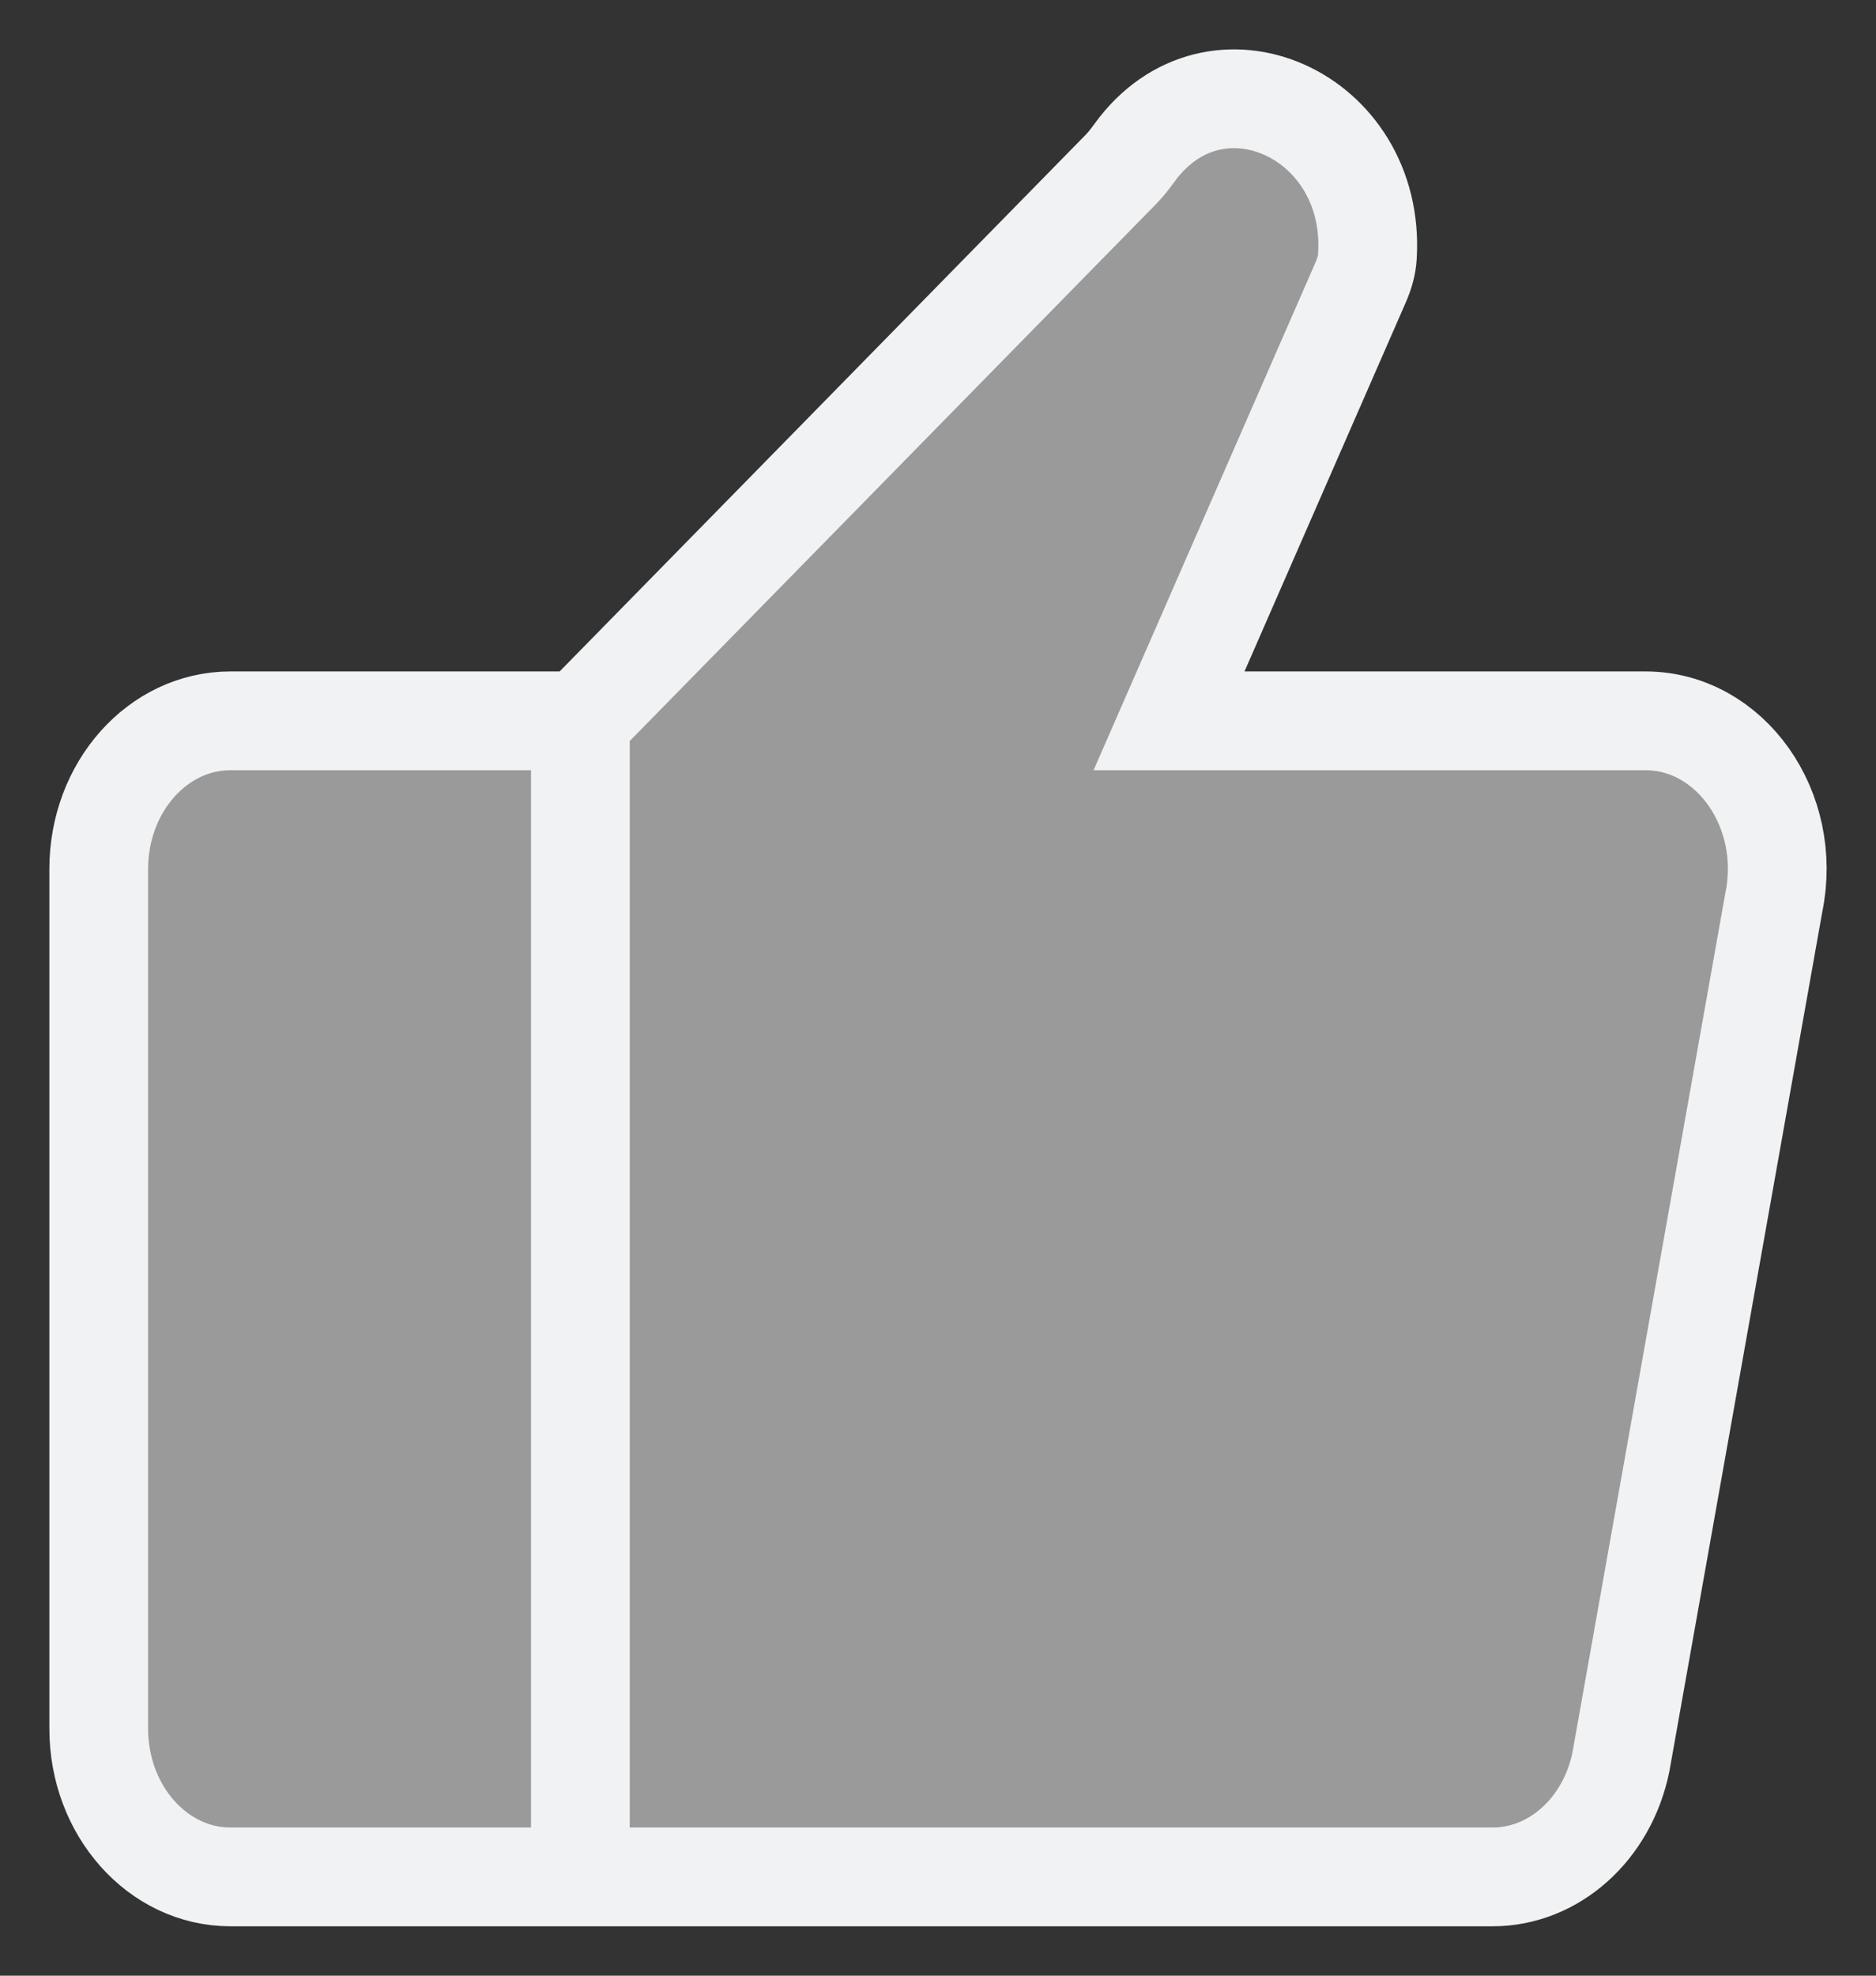 <svg xmlns="http://www.w3.org/2000/svg" width="19" height="20" viewBox="0 0 19 20" fill="none">
  <rect x="0" y="0" width="19" height="20" fill="#333333" stroke="none"/>
  <path d="M5.878 7.297H2.334C1.597 7.297 1 7.968 1 8.797V17.5C1 18.328 1.597 19 2.334 19H5.878V7.297Z" fill="#9A9A9A"/>
  <path d="M5.878 7.297V19H15.117C15.737 19 16.276 18.519 16.416 17.839L17.965 9.136C18.159 8.196 17.524 7.297 16.665 7.297H11.84L13.78 2.86C13.817 2.775 13.844 2.685 13.849 2.593C13.937 1.158 12.303 0.423 11.489 1.548C11.448 1.605 11.404 1.662 11.355 1.712L5.878 7.297Z" fill="#9A9A9A"/>
  <path d="M5.878 7.297H2.334C1.597 7.297 1 7.968 1 8.797V17.5C1 18.328 1.597 19 2.334 19H5.878M5.878 7.297V19M5.878 7.297L11.355 1.712C11.404 1.662 11.448 1.605 11.489 1.548C12.303 0.423 13.937 1.158 13.849 2.593C13.844 2.685 13.817 2.775 13.78 2.86L11.84 7.297H16.665C17.524 7.297 18.159 8.196 17.965 9.136L16.416 17.839C16.276 18.519 15.737 19 15.117 19H5.878" stroke="#F1F2F3"/>
</svg>